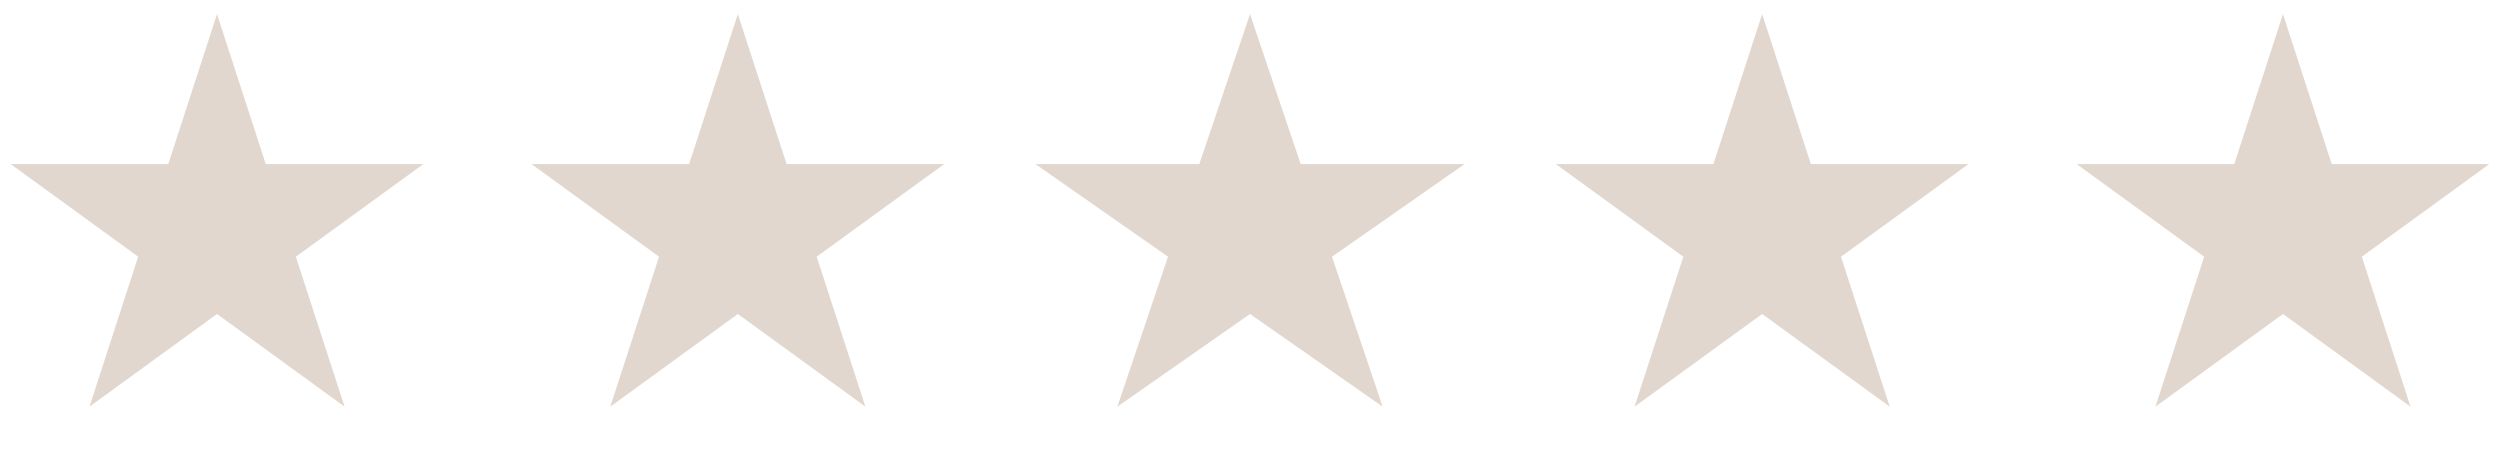 <?xml version="1.0" encoding="UTF-8"?> <svg xmlns="http://www.w3.org/2000/svg" width="115" height="21" viewBox="0 0 115 21" fill="none"> <path d="M9.983 0.648L12.224 7.546H19.477L13.609 11.809L15.85 18.707L9.983 14.444L4.115 18.707L6.356 11.809L0.489 7.546H7.741L9.983 0.648Z" fill="#E1D7CE"></path> <path d="M57.5 0.648L59.831 7.546H67.374L61.272 11.809L63.602 18.707L57.5 14.444L51.398 18.707L53.729 11.809L47.626 7.546H55.169L57.5 0.648Z" fill="#E1D7CE"></path> <path d="M33.941 0.648L36.182 7.546H43.435L37.568 11.809L39.809 18.707L33.941 14.444L28.073 18.707L30.315 11.809L24.447 7.546H31.7L33.941 0.648Z" fill="#E1D7CE"></path> <path d="M81.059 0.648L83.3 7.546H90.553L84.685 11.809L86.927 18.707L81.059 14.444L75.191 18.707L77.432 11.809L71.565 7.546H78.818L81.059 0.648Z" fill="#E1D7CE"></path> <path d="M105.017 0.648L107.259 7.546H114.511L108.644 11.809L110.885 18.707L105.017 14.444L99.15 18.707L101.391 11.809L95.523 7.546H102.776L105.017 0.648Z" fill="#E1D7CE"></path> </svg> 